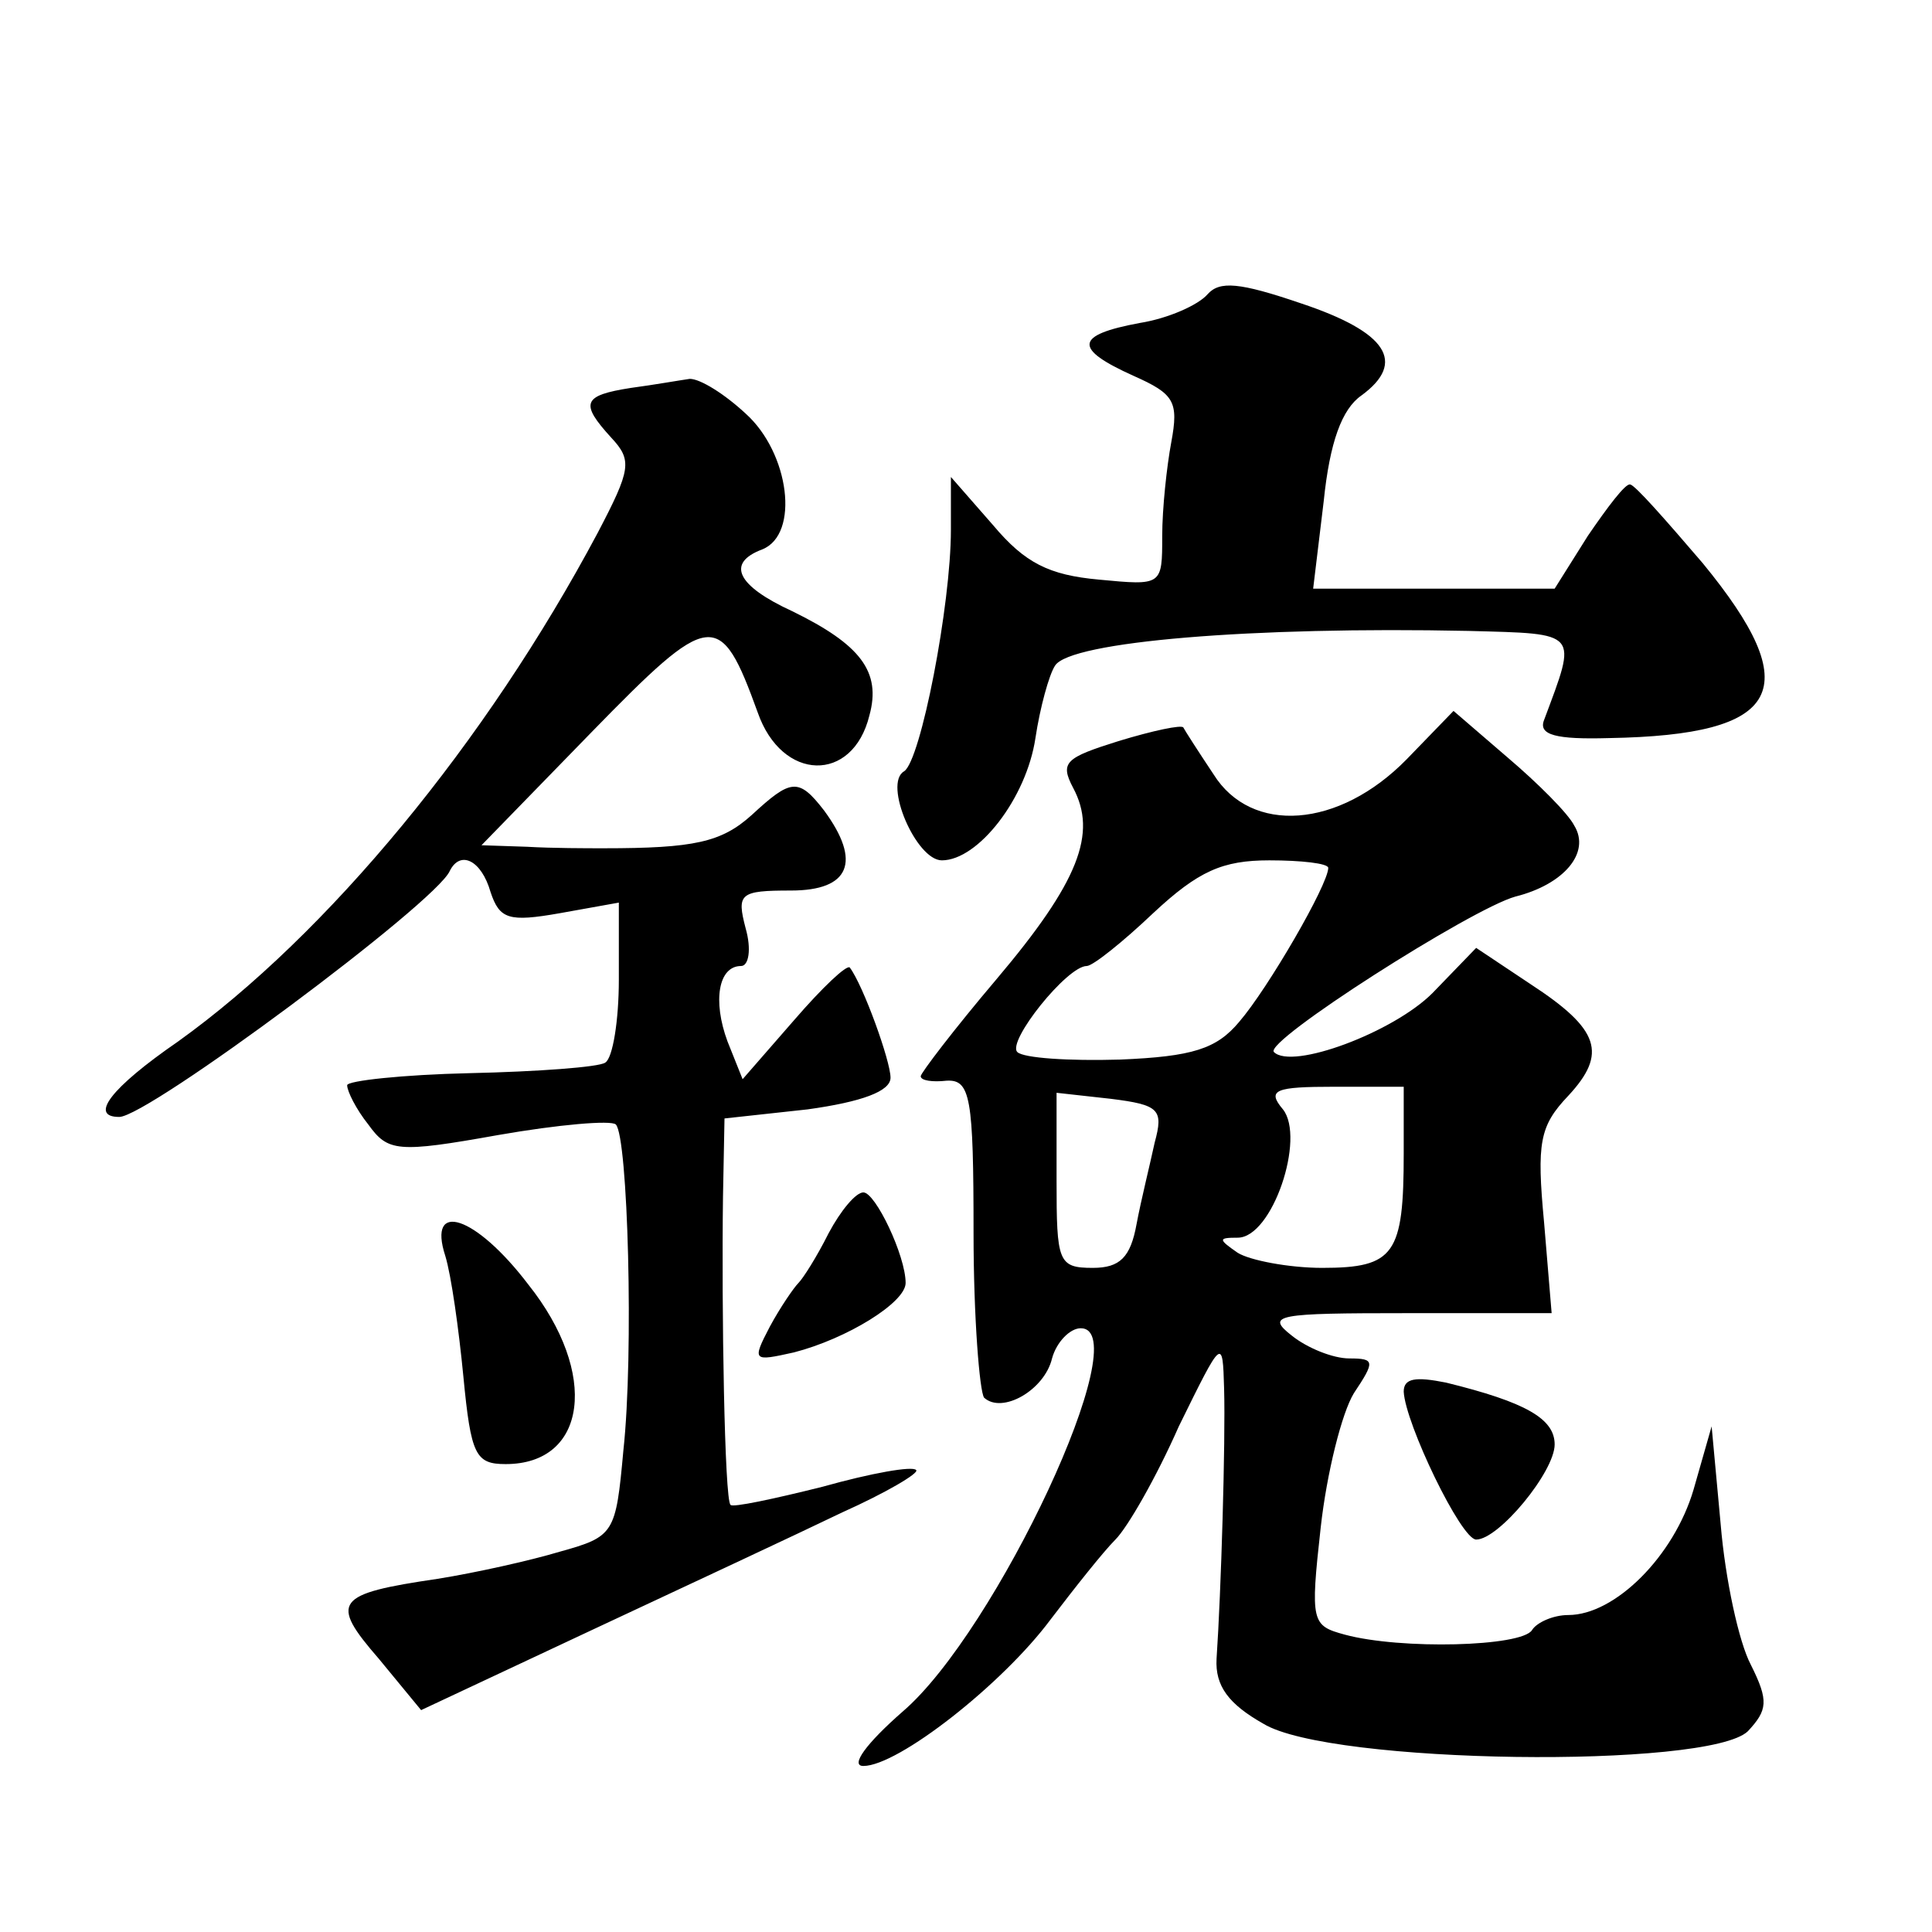 <?xml version="1.0" standalone="no"?>
<!DOCTYPE svg PUBLIC "-//W3C//DTD SVG 20010904//EN"
 "http://www.w3.org/TR/2001/REC-SVG-20010904/DTD/svg10.dtd">
<svg version="1.0" xmlns="http://www.w3.org/2000/svg"
 width="128pt" height="128pt" viewBox="0 0 128 128"
 preserveAspectRatio="xMidYMid meet">
<g transform="translate(0,128) scale(0.1,-0.1)"
fill="#0" stroke="none">
<path d="M800 1085 c-6 -7 -26 -16 -45 -19 -43 -8 -44 -17 -4 -35 27 -12 30 -17
25 -44 -3 -16 -6 -44 -6 -62 0 -33 0 -33 -42 -29 -33 3 -49 11 -70 36 l-28 32 0
-35 c0 -50 -20 -153 -31 -160 -14 -8 8 -59 25 -59 24 0 56 41 62 81 3 20 9 42 13
48 10 16 131 26 274 23 74 -2 72 0 50 -59 -4 -10 8 -13 43 -12 115 2 131 32 62
116 -24 28 -45 52 -48 52 -3 1 -15 -15 -28 -34 l-22 -35 -80 0 -80 0 7 58 c4 39
12 61 25 70 30 22 17 42 -40 61 -41 14 -54 15 -62 6z M418 1023 c-32 -5 -34 -10
-13 -33 14 -15 13 -21 -9 -63 -74 -139 -179 -266 -278 -337 -45 -31 -59 -50 -39
-50 19 0 210 142 219 163 7 14 21 7 27 -14 6 -18 12 -20 46 -14 l39 7 0 -51 c0
-27 -4 -52 -9 -55 -4 -3 -45 -6 -90 -7 -44 -1 -81 -5 -81 -8 0 -4 6 -16 14 -26
13 -18 19 -19 86 -7 40 7 75 10 78 7 8 -8 12 -152 5 -216 -5 -55 -6 -57 -42 -67
-20 -6 -56 -14 -81 -18 -68 -10 -72 -15 -39 -53 l28 -34 113 53 c62 29 137 64 166
78 29 13 51 26 49 28 -2 3 -30 -2 -62 -11 -32 -8 -60 -14 -61 -12 -4 3 -6 130 -5
204 l1 52 55 6 c36 5 55 12 55 21 0 11 -18 61 -27 73 -2 2 -18 -13 -37 -35 l-34
-39 -10 25 c-10 27 -6 50 9 50 5 0 7 11 3 25 -6 23 -4 25 30 25 39 0 47 19 22 53
-17 22 -22 21 -48 -3 -20 -18 -38 -22 -98 -22 -11 0 -34 0 -51 1 l-30 1 73 75 c79
81 85 82 110 13 16 -46 63 -47 74 -2 8 29 -6 47 -51 69 -37 17 -44 32 -20 41 25
10 18 64 -11 90 -14 13 -30 23 -37 23 -7 -1 -24 -4 -39 -6z M932 777 c-45 -46 -103
-50 -128 -10 -10 15 -19 29 -20 31 -1 2 -20 -2 -43 -9 -35 -11 -39 -14 -30 -31
16 -30 4 -62 -51 -127 -28 -33 -50 -62 -50 -64 0 -3 8 -4 17 -3 16 1 18 -11 18
-101 0 -56 4 -105 7 -109 12 -11 40 5 45 26 3 11 12 20 19 20 38 0 -56 -201 -118
-254 -24 -21 -35 -36 -26 -36 23 0 92 54 124 97 16 21 35 45 43 53 8 8 27 41 42
75 29 59 29 59 30 25 1 -35 -2 -135 -5 -179 -1 -18 8 -30 31 -43 44 -27 295 -30
321 -5 13 14 14 20 2 44 -8 15 -17 57 -20 93 l-6 65 -12 -42 c-13 -44 -52 -83 -83
-83 -10 0 -21 -5 -24 -10 -7 -11 -87 -13 -124 -3 -22 6 -23 8 -16 71 4 36 14 76
22 89 14 21 14 23 -3 23 -11 0 -28 7 -38 15 -18 14 -10 15 76 15 l96 0 -5 60 c-5
53 -3 64 16 84 26 28 21 44 -25 74 l-36 24 -29 -30 c-26 -26 -93 -51 -105 -39 -7
7 131 95 160 103 32 8 50 29 39 47 -4 8 -24 28 -44 45 l-36 31 -31 -32z m-52 -72
c0 -11 -40 -80 -59 -102 -15 -18 -31 -23 -79 -25 -34 -1 -64 1 -68 5 -7 7 33 57
46 57 4 0 24 16 44 35 30 28 46 35 77 35 21 0 39 -2 39 -5z m-115 -182 c-3 -14
-9 -38 -12 -54 -4 -22 -11 -29 -29 -29 -23 0 -24 4 -24 58 l0 58 36 -4 c32 -4 35
-7 29 -29z m165 -7 c0 -67 -6 -76 -54 -76 -22 0 -48 5 -56 10 -13 9 -13 10 0 10
23 0 45 66 30 85 -11 13 -5 15 34 15 l46 0 0 -44z M549 463 c-8 -16 -17 -30 -20
-33 -3 -3 -12 -16 -19 -29 -12 -23 -11 -23 16 -17 35 9 74 33 74 46 0 18 -20 60
-28 60 -5 0 -15 -12 -23 -27z M295 448 c4 -13 9 -49 12 -80 5 -52 8 -58 28 -58
54 0 62 60 15 119 -35 46 -67 56 -55 19z M930 358 c1 -21 38 -98 48 -98 15 0 52
45 52 63 0 17 -19 28 -72 41 -20 4 -28 3 -28 -6z"/>
</g>
</svg>
